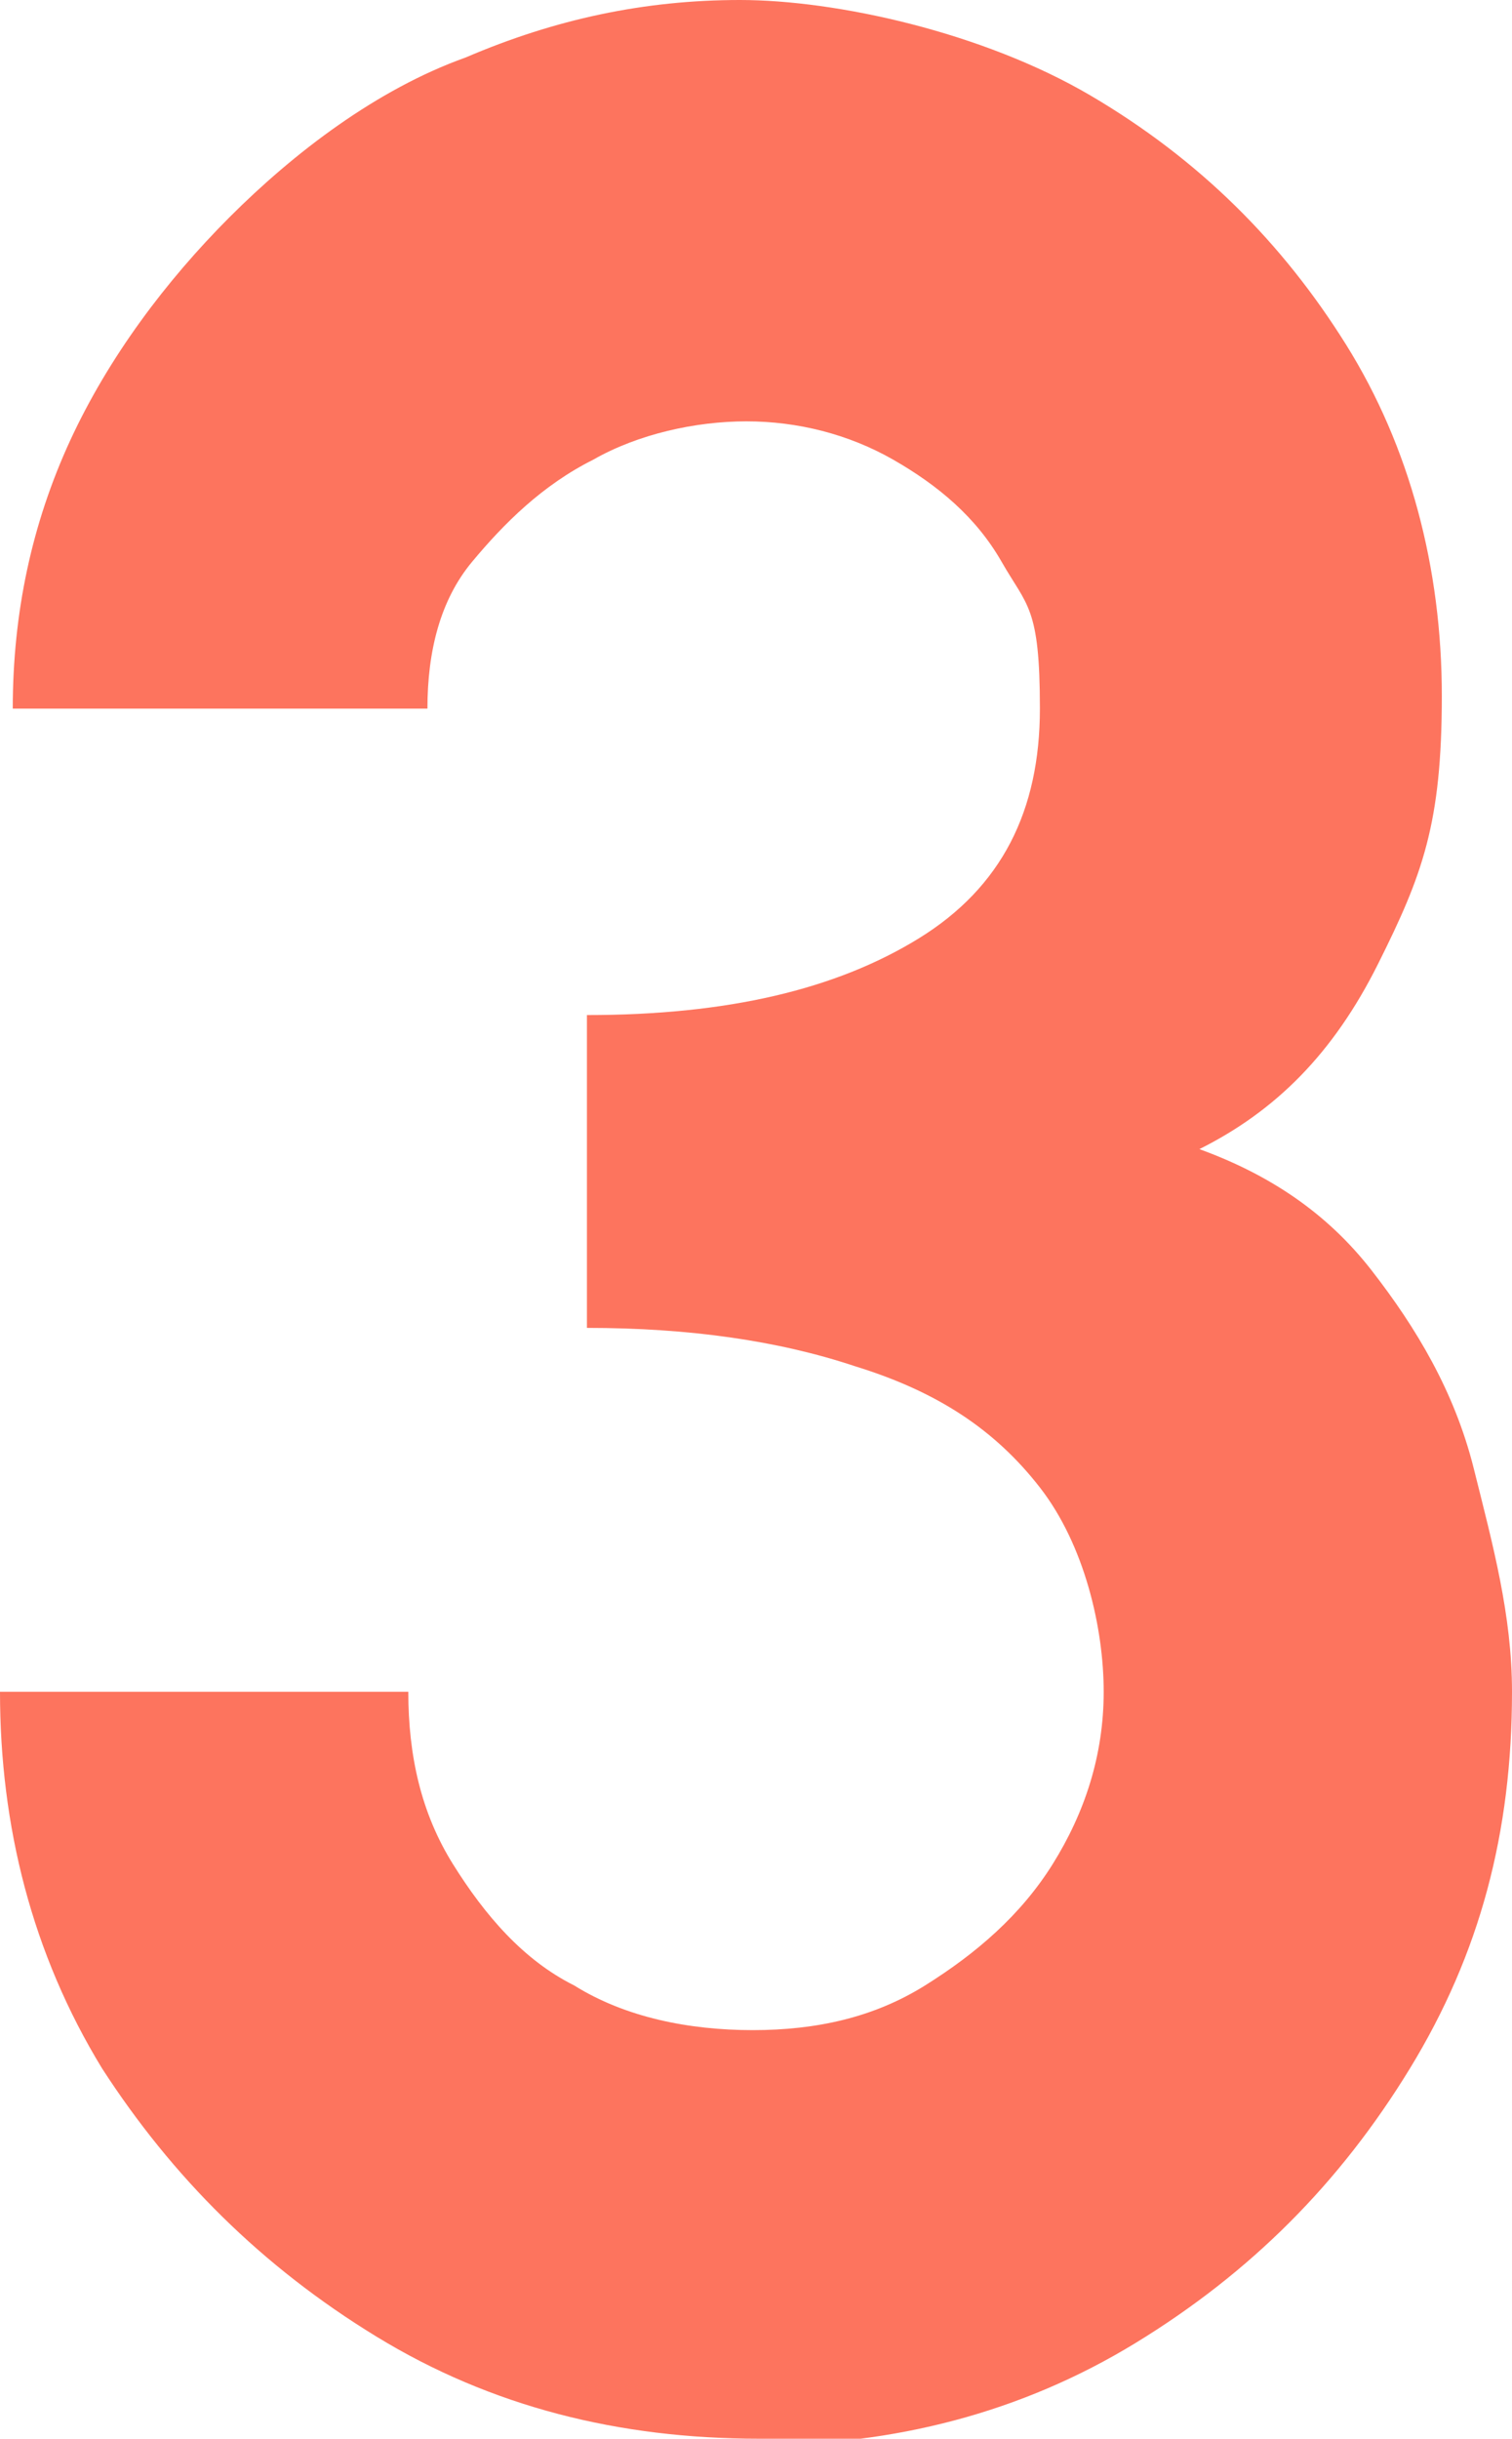 <?xml version="1.0" encoding="UTF-8"?>
<svg id="Layer_1" data-name="Layer 1" xmlns="http://www.w3.org/2000/svg" viewBox="0 0 23.7 38.2">
  <defs>
    <style>
      .cls-1 {
        fill: #fd745e;
      }
    </style>
  </defs>
  <path class="cls-1" d="M11.9,38.2c-2.2,0-4.2-.5-6-1.6-1.8-1.1-3.2-2.5-4.3-4.2-1.1-1.8-1.6-3.8-1.6-5.9H6.4c0,1,.2,1.9,.7,2.7s1.1,1.5,1.9,1.9c.8,.5,1.8,.7,2.8,.7s1.9-.2,2.7-.7c.8-.5,1.5-1.1,2-1.9s.8-1.7,.8-2.7-.3-2.3-1-3.2-1.6-1.5-2.9-1.9c-1.2-.4-2.6-.6-4.2-.6v-4.9c2.2,0,3.9-.4,5.2-1.2,1.3-.8,1.9-2,1.9-3.6s-.2-1.6-.6-2.3c-.4-.7-1-1.2-1.7-1.6-.7-.4-1.5-.6-2.3-.6s-1.7,.2-2.4,.6c-.8,.4-1.4,1-1.9,1.6s-.7,1.4-.7,2.3H.2c0-1.5,.3-2.9,.9-4.2,.6-1.3,1.5-2.5,2.5-3.5S5.9,1.4,7.3,.9c1.4-.6,2.8-.9,4.3-.9s3.8,.5,5.5,1.5c1.7,1,3,2.3,4,3.9,1,1.6,1.5,3.5,1.5,5.5s-.3,2.8-1,4.2c-.7,1.4-1.6,2.3-2.8,2.9,1.1,.4,2,1,2.7,1.9,.7,.9,1.3,1.9,1.6,3.1s.6,2.3,.6,3.5c0,2.2-.5,4.1-1.6,5.9-1.1,1.8-2.5,3.2-4.3,4.3-1.8,1.1-3.8,1.6-5.9,1.6Z"/>
</svg>